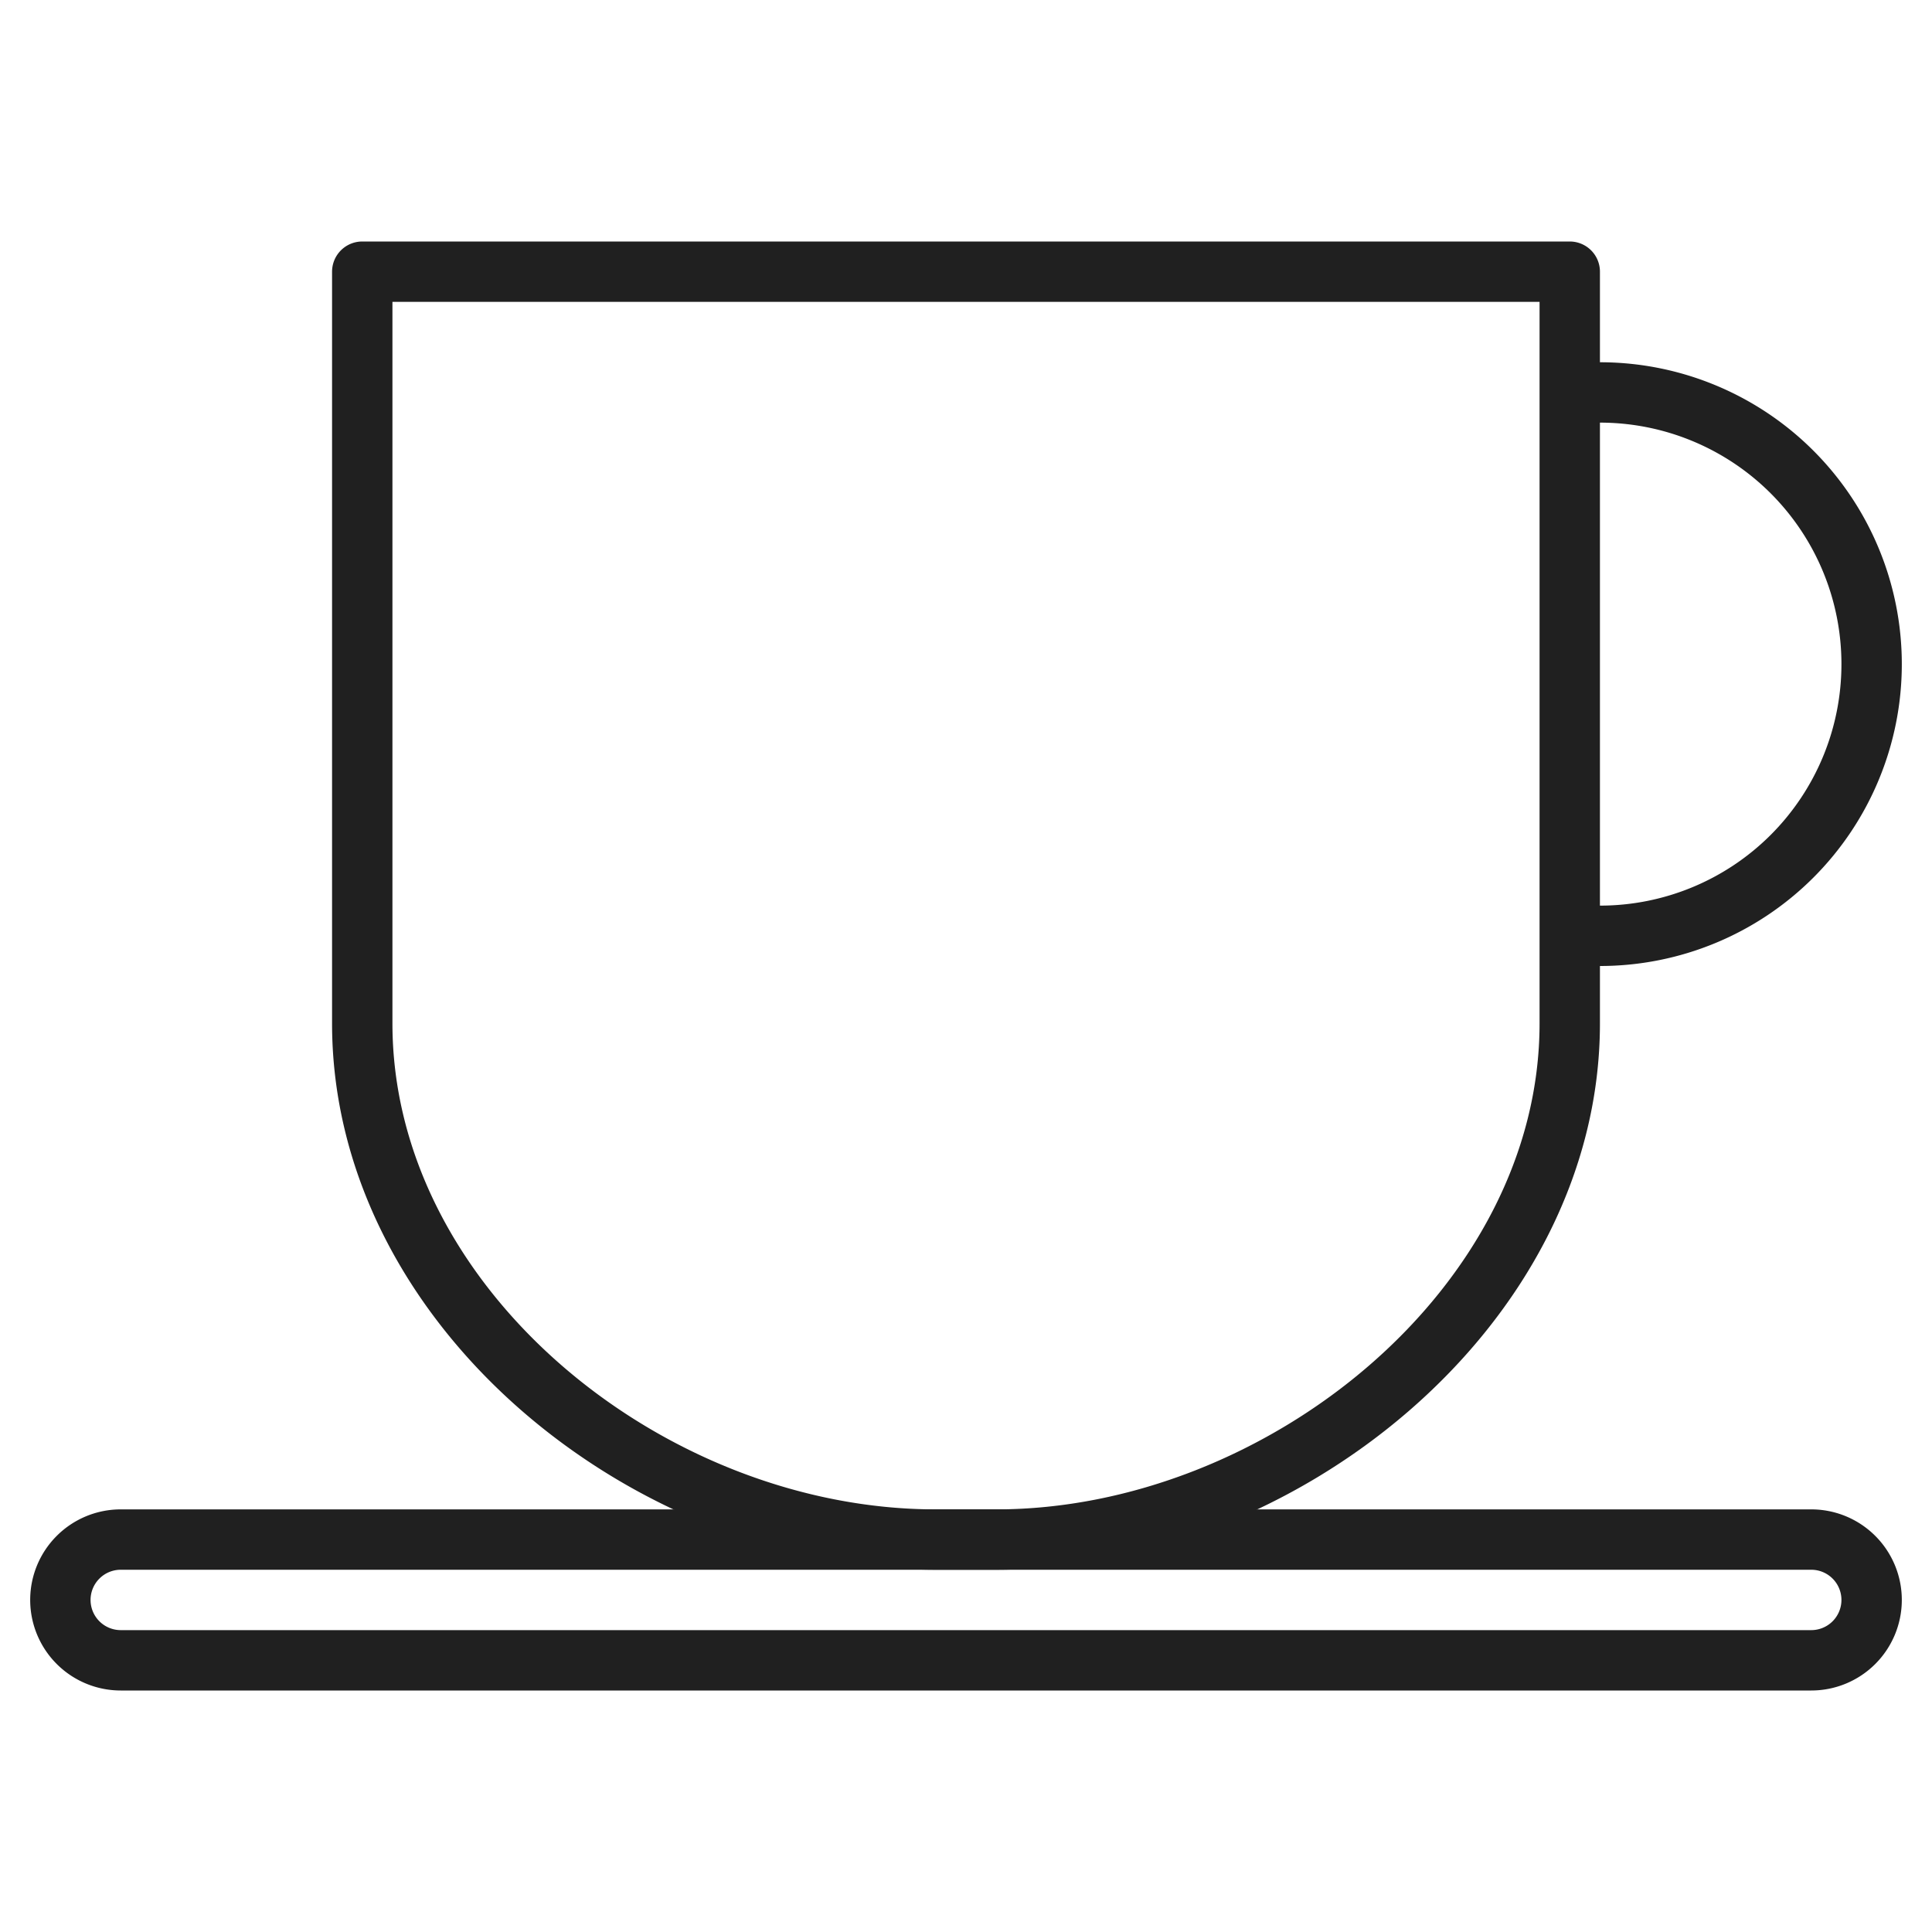 <svg xmlns="http://www.w3.org/2000/svg" viewBox="0 0 64 64"><path data-name="layer2" d="M52 9v24.9C52 43.3 42.4 51 33 51h-2c-9.5 0-19-7.7-19-17.1V9zm0 4h1a9 9 0 019 9 9 9 0 01-9 9h-1" fill="none" stroke="#202020" stroke-linecap="round" stroke-linejoin="round" stroke-width="2"/><path data-name="layer1" d="M62 53a2 2 0 01-2 2H4a2 2 0 01-2-2 2 2 0 012-2h56a2 2 0 012 2z" fill="none" stroke="#202020" stroke-linecap="round" stroke-linejoin="round" stroke-width="2"/></svg>